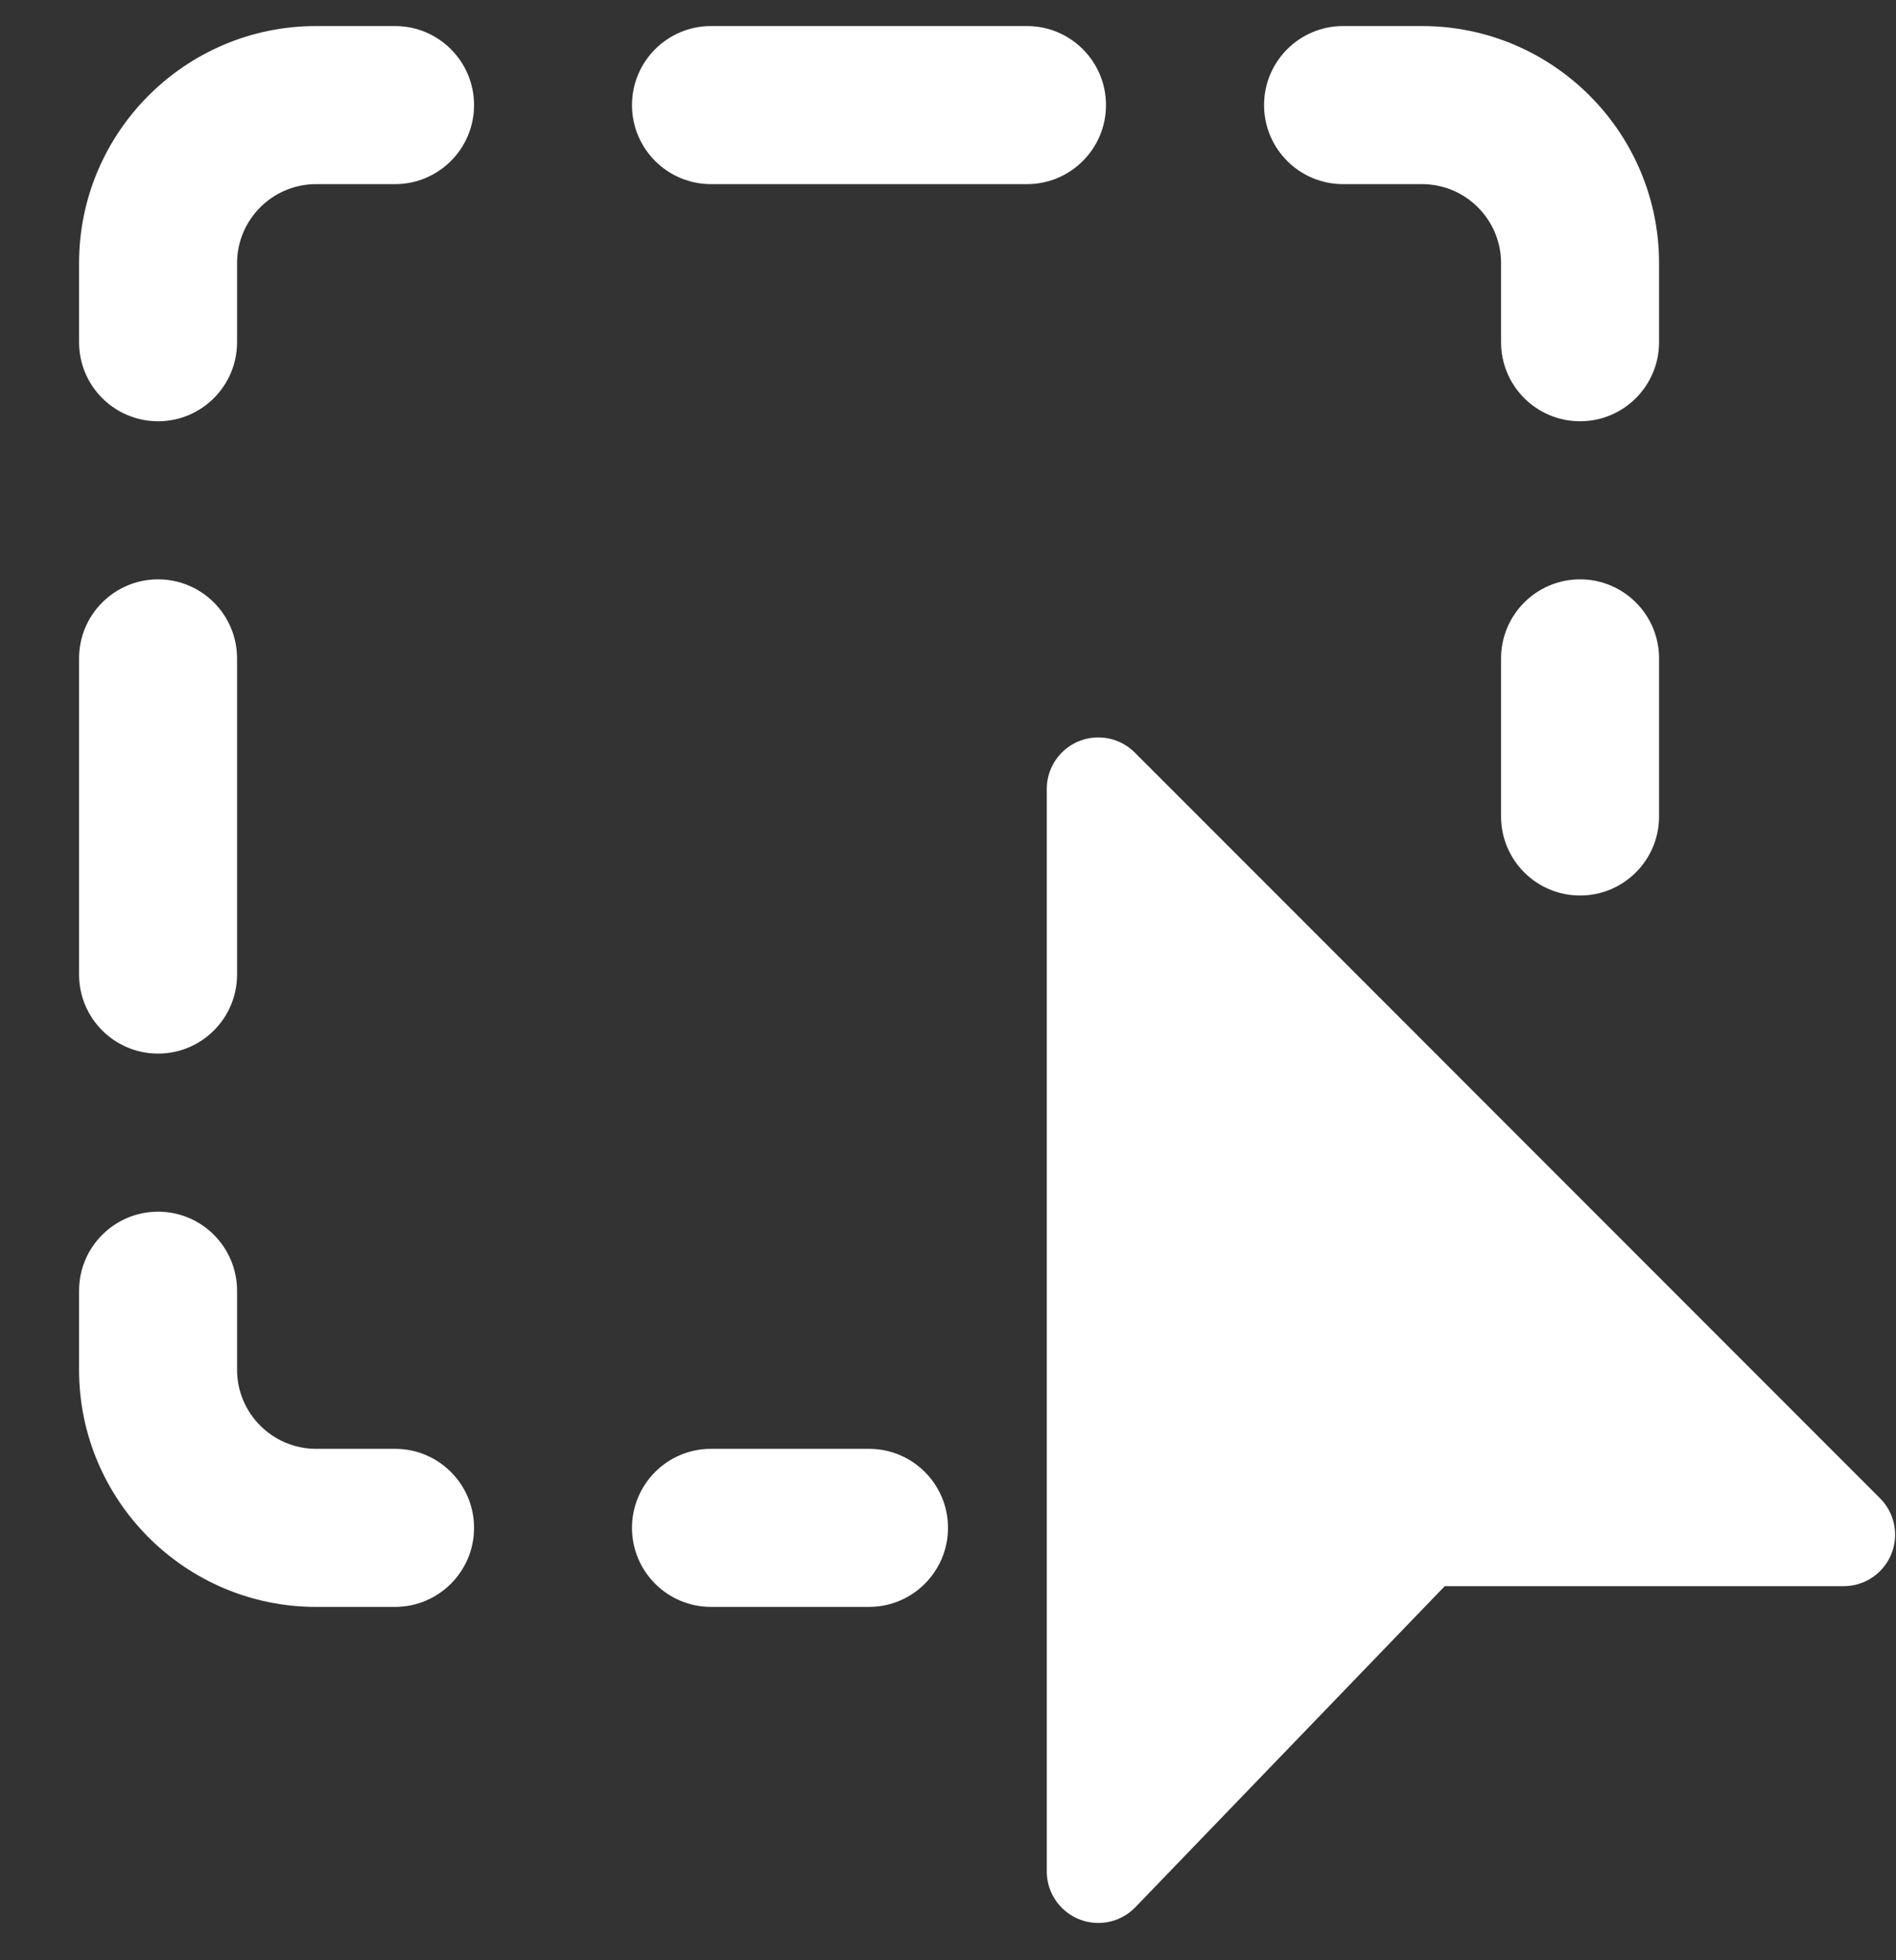 <svg width="30" height="31" viewBox="0 0 30 31" fill="none" xmlns="http://www.w3.org/2000/svg">
<rect x="0" y="0" width="30" height="31" fill="#333333" stroke="none"/>
<g clip-path="url(#clip0_6999_6012)">
<path d="M2.501 6.662C1.811 6.662 1.251 6.102 1.251 5.412V4.162C1.251 2.094 2.933 0.412 5.001 0.412H6.251C6.941 0.412 7.501 0.972 7.501 1.662C7.501 2.352 6.941 2.912 6.251 2.912H5.001C4.312 2.912 3.751 3.473 3.751 4.162V5.412C3.751 6.102 3.191 6.662 2.501 6.662Z" fill="white"/>
<path d="M25.001 6.662C24.311 6.662 23.751 6.102 23.751 5.412V4.162C23.751 3.473 23.19 2.912 22.501 2.912H21.251C20.561 2.912 20.001 2.352 20.001 1.662C20.001 0.972 20.561 0.412 21.251 0.412H22.501C24.569 0.412 26.251 2.094 26.251 4.162V5.412C26.251 6.102 25.691 6.662 25.001 6.662Z" fill="white"/>
<path d="M16.25 2.912H11.25C10.56 2.912 10 2.352 10 1.662C10 0.972 10.56 0.412 11.25 0.412H16.25C16.94 0.412 17.5 0.972 17.5 1.662C17.5 2.352 16.94 2.912 16.25 2.912Z" fill="white"/>
<path d="M13.75 25.412H11.25C10.56 25.412 10 24.852 10 24.162C10 23.472 10.56 22.912 11.25 22.912H13.75C14.44 22.912 15 23.472 15 24.162C15 24.852 14.44 25.412 13.75 25.412Z" fill="white"/>
<path d="M6.251 25.412H5.001C2.933 25.412 1.251 23.729 1.251 21.662V20.412C1.251 19.722 1.811 19.162 2.501 19.162C3.191 19.162 3.751 19.722 3.751 20.412V21.662C3.751 22.35 4.312 22.912 5.001 22.912H6.251C6.941 22.912 7.501 23.472 7.501 24.162C7.501 24.852 6.941 25.412 6.251 25.412Z" fill="white"/>
<path d="M2.501 16.662C1.811 16.662 1.251 16.102 1.251 15.412V10.412C1.251 9.722 1.811 9.162 2.501 9.162C3.191 9.162 3.751 9.722 3.751 10.412V15.412C3.751 16.102 3.191 16.662 2.501 16.662Z" fill="white"/>
<path d="M25.001 14.162C24.311 14.162 23.751 13.602 23.751 12.912V10.412C23.751 9.722 24.311 9.162 25.001 9.162C25.691 9.162 26.251 9.722 26.251 10.412V12.912C26.251 13.602 25.691 14.162 25.001 14.162Z" fill="white"/>
<path d="M29.745 23.692L17.954 11.9C17.8 11.747 17.596 11.662 17.378 11.662C16.928 11.662 16.563 12.027 16.563 12.477V29.595C16.563 30.045 16.928 30.41 17.378 30.41C17.598 30.41 17.805 30.324 17.964 30.162L22.86 25.084H29.172C29.622 25.084 29.986 24.719 29.986 24.269C29.986 24.054 29.899 23.844 29.745 23.692Z" fill="white"/>
</g>
<defs>
<clipPath id="clip0_6999_6012">
<rect width="30" height="30" fill="white" transform="translate(0 0.412)"/>
</clipPath>
</defs>
</svg>
